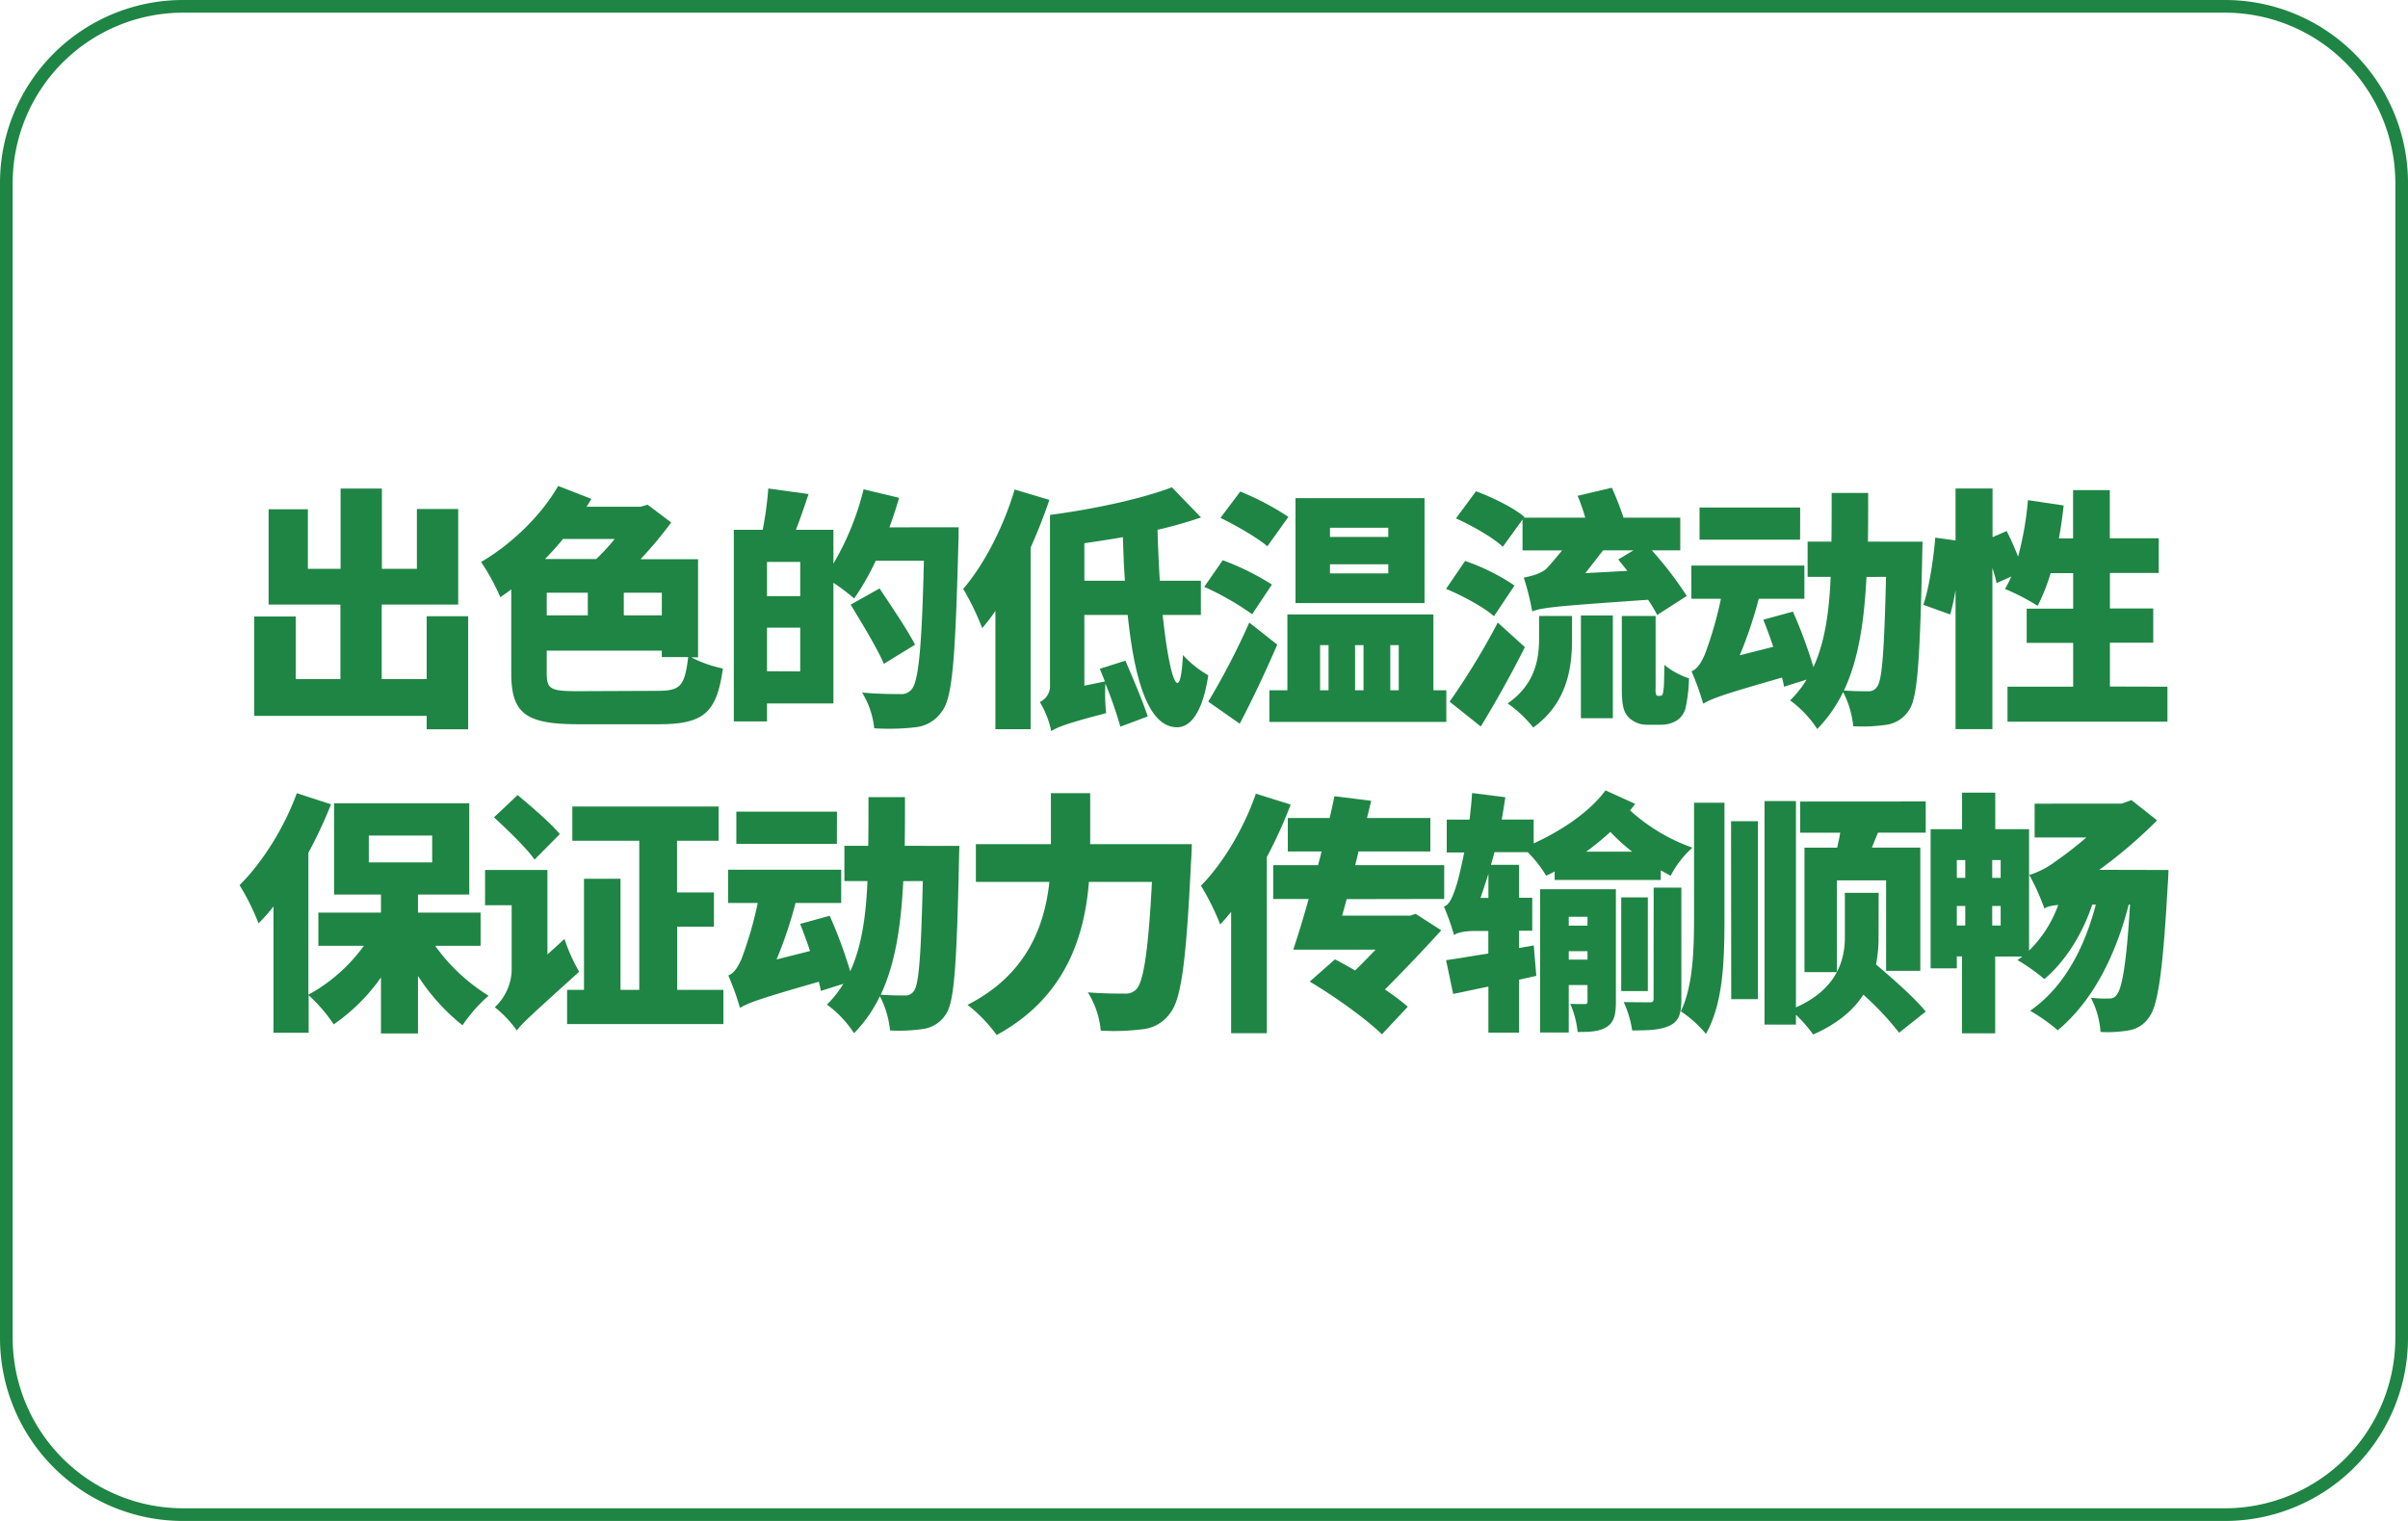 <svg id="图层_1" data-name="图层 1" xmlns="http://www.w3.org/2000/svg" viewBox="0 0 570 360"><defs><style>.cls-1{fill:#1f8544;}</style></defs><path class="cls-1" d="M526.69,3A40.35,40.35,0,0,1,567,43.31V316.69A40.35,40.35,0,0,1,526.69,357H43.31A40.35,40.35,0,0,1,3,316.69V43.31A40.35,40.35,0,0,1,43.31,3H526.69m0-3H43.31A43.31,43.31,0,0,0,0,43.31V316.69A43.31,43.31,0,0,0,43.31,360H526.69A43.31,43.31,0,0,0,570,316.69V43.31A43.31,43.31,0,0,0,526.69,0Z"/><path class="cls-1" d="M110.82,145.86v26.76H101v-3.18H60.18V145.92H70v14.82H80.58V143.1h-17V120.54h9.3v14.1h7.74v-19h9.78v19h8.28V120.48h9.78V143.1H90.36v17.64H101V145.86Z"/><path class="cls-1" d="M163.62,155.58a28,28,0,0,0,7.5,2.64c-1.44,10.26-4.32,13.2-15.06,13.2h-19.2c-12.18,0-15.84-2.4-15.84-12V139.5c-.84.66-1.74,1.26-2.58,1.86a52.08,52.08,0,0,0-4.56-8.34c7-4.08,14.16-10.86,18.24-18l7.86,3.06c-.36.6-.72,1.26-1.14,1.86h12.78l1.68-.48,5.58,4.2a92.93,92.93,0,0,1-7.26,8.7h13.62v23.22Zm-30.36-28a63.28,63.28,0,0,1-4.26,4.74h12.12a47.63,47.63,0,0,0,4.38-4.74Zm-3.84,18.06h9.72v-5.34h-9.72Zm26.1,17.88c5.58,0,6.54-1.08,7.38-8h-6.24V154H129.42v5.4c0,3.72.9,4.2,7.44,4.2Zm1.14-23.22h-9v5.34h9Z"/><path class="cls-1" d="M226.92,124.8s0,2.76-.06,3.78c-.72,26.7-1.32,36.42-3.84,39.72a8.58,8.58,0,0,1-6.36,3.84,55,55,0,0,1-9.72.24,20,20,0,0,0-2.88-8.46c3.84.36,7.44.36,9.06.36a3.07,3.07,0,0,0,2.64-1.08c1.74-1.86,2.46-10.68,2.94-30.48H207.3a60.81,60.81,0,0,1-5.1,8.94,51.88,51.88,0,0,0-4.92-3.72V166.5H181.56v4.26H173.7V125.4h6.84a81.18,81.18,0,0,0,1.32-9.78l9.54,1.32c-1,2.94-2,5.94-3,8.46h8.88v8a65,65,0,0,0,7.14-17.58l8.4,2c-.66,2.34-1.44,4.68-2.28,7ZM189.42,133h-7.86v8.1h7.86Zm0,25.92V148.56h-7.86v10.32Zm19.8-1.8c-1.56-3.66-5.16-9.54-7.86-14l6.84-3.84c2.7,4.08,6.6,9.78,8.4,13.32Z"/><path class="cls-1" d="M248.4,118.32c-1.26,3.72-2.76,7.56-4.44,11.28v43h-8.34v-28a45.47,45.47,0,0,1-3.12,4.08,62.71,62.71,0,0,0-4.5-9.3c4.92-5.7,9.54-14.64,12.18-23.52Zm26.82,27.24c1,9.54,2.4,16.08,3.48,16.08.66,0,1.08-2.28,1.32-6.6a24.76,24.76,0,0,0,6,4.8c-1.56,10.14-4.92,12.3-7.38,12.3-6.48,0-10-10.14-11.7-26.58H256.68V162.3l4.86-1-1.2-3,6.06-1.92c1.8,4.2,4.2,9.84,5.28,13.2L265.2,172a95.94,95.94,0,0,0-3.54-10.2,42.94,42.94,0,0,0,.18,7c-9.48,2.46-11.64,3.36-13,4.26a21.8,21.8,0,0,0-2.7-6.9,4.13,4.13,0,0,0,2.4-4.08V122h.06l-.06-.12c10.44-1.38,21.6-3.78,28.86-6.54l6.9,7.14A106.22,106.22,0,0,1,274,125.4q.18,6.3.54,12.06h9.72v8.1Zm-8.94-8.1c-.24-3.24-.36-6.72-.48-10.32-3.06.54-6.12,1-9.12,1.44v8.88Z"/><path class="cls-1" d="M296.4,145.38a67.5,67.5,0,0,0-11.34-6.48l4.38-6.3a61.89,61.89,0,0,1,11.64,5.76Zm5.94,7.2c-2.7,6.24-5.76,12.78-8.88,18.72L286,166.08a170,170,0,0,0,9.72-18.72ZM300,129.3c-2.34-2-7.38-4.92-11.1-6.72l4.68-6.24a65.38,65.38,0,0,1,11.4,6Zm42.36,34.08v7.5H300.48v-7.5h4.26V145.44H339.3v17.94Zm-5.16-20.64H306.66V117.9H337.2Zm-24.72,20.64h2V152.7h-2Zm16.14-38.46h-13.8v2.16h13.8Zm0,8.64h-13.8v2.16h13.8Zm-7.86,19.14v10.68h2V152.7Zm8.34,0v10.68h2V152.7Z"/><path class="cls-1" d="M353.64,145.86c-2.34-2.1-7.44-4.86-11.34-6.48l4.5-6.6a48.41,48.41,0,0,1,11.7,5.82Zm7.32,7.32c-3.18,6.3-6.78,12.78-10.44,18.78l-7.38-5.88a170.79,170.79,0,0,0,11.4-18.72Zm-5.22-23.76c-2.28-2.16-7.26-5-11.1-6.72l4.74-6.42c3.78,1.38,8.94,3.9,11.46,6.06l-.12.18h14.52a43.46,43.46,0,0,0-1.8-5.16l8.1-1.92a68.91,68.91,0,0,1,2.76,7.08h13.44v7.74H391a85.6,85.6,0,0,1,8.28,10.8l-7,4.5a37.86,37.86,0,0,0-2.16-3.6c-21.48,1.5-25,1.8-27.42,2.76a64.62,64.62,0,0,0-2-8c1.5-.3,3.84-.84,5.22-2,.72-.66,2.22-2.46,3.84-4.44h-9.36v-7.32Zm8.58,16.38h7.8v5.46c0,6.48-1,15.06-9.18,20.94a28.92,28.92,0,0,0-6.06-5.7c6.66-4.62,7.44-10.74,7.44-15.54Zm9.9-.12h7.56V170h-7.56Zm11-10.56q-1.17-1.44-2.16-2.7l3.6-2.16h-7.2c-1.38,1.8-2.82,3.66-4.2,5.4Zm7.74,29.58a.68.68,0,0,0,.48-.18c.18-.18.24-.6.36-1.5s.12-3.06.18-5.64a18.15,18.15,0,0,0,5.82,3.18,35.66,35.66,0,0,1-.84,7.14,4.93,4.93,0,0,1-2.22,2.94,7.06,7.06,0,0,1-3.54.9h-3.24a6.11,6.11,0,0,1-4.44-1.74c-1.14-1.2-1.62-2.64-1.62-6.9V145.8h8v17.1a4.16,4.16,0,0,0,.12,1.5.45.45,0,0,0,.42.3Z"/><path class="cls-1" d="M455.1,128.22S455,131,455,132c-.54,24.12-1.08,33.12-3.06,36a7.6,7.6,0,0,1-5.34,3.54,39.59,39.59,0,0,1-7.92.36,22.29,22.29,0,0,0-2.4-8.1,32.89,32.89,0,0,1-6.12,8.76,25.57,25.57,0,0,0-6.42-6.78,25.58,25.58,0,0,0,3.9-4.92l-5.34,1.68a17.89,17.89,0,0,0-.48-2.16c-14,4-16.74,5-18.6,6.18v-.24a.45.45,0,0,0-.06.24,64,64,0,0,0-2.76-7.68c1.26-.48,2.16-1.74,3.12-3.9a88.08,88.08,0,0,0,3.84-13.26h-7v-7.86h26.76v7.86h-10.8a100.11,100.11,0,0,1-4.5,13.38l7.92-2c-.72-2.22-1.56-4.44-2.34-6.42l7-1.92a109.46,109.46,0,0,1,4.86,13.14c2.7-5.88,3.72-13,4.08-21.36h-5.46v-8.34h5.64c.06-3.66.06-7.5.06-11.52h8.64c0,4,0,7.8-.06,11.52Zm-29-.48H402.3v-7.62h23.82Zm15.72,8.82c-.54,10.44-1.86,19.5-5.34,26.88,2.4.18,4.44.18,5.7.18a2.36,2.36,0,0,0,2.16-1.08c1.2-1.56,1.68-8.58,2.1-26Z"/><path class="cls-1" d="M513.06,162.54v8.28H475.2v-8.28h15.54V152.16h-11v-8.1h11v-8.4H485.4a45.23,45.23,0,0,1-3.06,7.74,52.09,52.09,0,0,0-7.74-4,26.85,26.85,0,0,0,1.5-2.94l-3.48,1.56a33.06,33.06,0,0,0-1-3.6v38.16H462.9V139.68a55.89,55.89,0,0,1-1.26,5.76l-6.36-2.28c1.38-4.08,2.4-10.86,2.82-15.9l4.8.66v-12.3h8.76v11.52L475,125.7a61.77,61.77,0,0,1,2.7,6.06,76.77,76.77,0,0,0,2.34-13.38l8.46,1.26c-.3,2.64-.66,5.28-1.14,7.8h3.36V116h8.7v11.4H511v8.22H499.44v8.4H509.7v8.1H499.44v10.38Z"/><path class="cls-1" d="M103,223.86a43.82,43.82,0,0,0,12.66,11.82,35.93,35.93,0,0,0-6.18,7A48.43,48.43,0,0,1,98.94,231v13.62H90.18V231.36A44.72,44.72,0,0,1,79,242.46a38.05,38.05,0,0,0-5.94-6.9v8.88H64.74V214.56a47,47,0,0,1-3.54,4,55.26,55.26,0,0,0-4.5-9.06C62,204.3,67.26,196,70.26,187.74l8.1,2.64A108.93,108.93,0,0,1,73,201.84v33.6a39.71,39.71,0,0,0,13.14-11.58H75.36V216H90.18v-4.26H79.08v-21.6h32v21.6H98.94V216h14.82v7.86ZM87.3,204.12h15v-6.36h-15Z"/><path class="cls-1" d="M133.62,222.24A40.45,40.45,0,0,0,137.1,230c-11.34,10.26-13.62,12.3-14.76,13.92a26.86,26.86,0,0,0-5.22-5.52,12.42,12.42,0,0,0,4-8.76V214.26h-6.3v-8.34h14.76v20Zm-7.08-18.78c-1.92-2.76-6.36-7-9.6-10l5.58-5.28c3.24,2.7,7.8,6.6,10,9.24Zm44.7,30.84v8.1h-37v-8.1h4V208h8.64V234.3h4.44V199H135.48v-8.1H170.1V199h-9.84v12.24H169v8.1h-8.7V234.3Z"/><path class="cls-1" d="M227.1,200.22S227,203,227,204c-.54,24.12-1.08,33.12-3.06,36a7.6,7.6,0,0,1-5.34,3.54,39.59,39.59,0,0,1-7.92.36,22.29,22.29,0,0,0-2.4-8.1,32.89,32.89,0,0,1-6.12,8.76,25.57,25.57,0,0,0-6.42-6.78,25.58,25.58,0,0,0,3.9-4.92l-5.34,1.68a17.89,17.89,0,0,0-.48-2.16c-14,4-16.74,5-18.6,6.18v-.24a.45.45,0,0,0-.06.24,64,64,0,0,0-2.76-7.68c1.26-.48,2.16-1.74,3.12-3.9a88.08,88.08,0,0,0,3.84-13.26h-7v-7.86h26.76v7.86h-10.8a100.11,100.11,0,0,1-4.5,13.38l7.92-2c-.72-2.22-1.56-4.44-2.34-6.42l7-1.92a109.46,109.46,0,0,1,4.86,13.14c2.7-5.88,3.72-13,4.08-21.36h-5.46v-8.34h5.64c.06-3.66.06-7.5.06-11.52h8.64c0,4,0,7.8-.06,11.52Zm-29-.48H174.3v-7.62h23.82Zm15.72,8.82c-.54,10.44-1.86,19.5-5.34,26.88,2.4.18,4.44.18,5.7.18a2.36,2.36,0,0,0,2.16-1.08c1.2-1.56,1.68-8.58,2.1-26Z"/><path class="cls-1" d="M282.12,199.8s-.06,2.88-.18,4c-1.14,23.58-2.28,32.76-5,36.06a9.06,9.06,0,0,1-6.72,3.78,53.4,53.4,0,0,1-9.66.3,20.62,20.62,0,0,0-3.06-9.06c3.66.3,7,.3,8.7.3a3.53,3.53,0,0,0,2.76-1c1.74-1.74,2.88-9.3,3.72-25.44H257.76c-1,12.48-5.28,27.24-21.84,36.24a35.33,35.33,0,0,0-6.9-7.14c14.22-7.2,18.3-19,19.38-29.1H231V199.8h17.76V187.74h9.3V199.8Z"/><path class="cls-1" d="M305.52,190.44a113.61,113.61,0,0,1-5.64,12.42v41.7h-8.46V215.82c-.84,1.08-1.74,2.1-2.58,3a59.33,59.33,0,0,0-4.56-9.18c5.16-5.22,10.14-13.5,13-21.78Zm13.26,22.38-1.08,3.9h16.14l1.26-.42,6.06,3.9c-3.9,4.32-8.64,9.3-13.32,14a59.8,59.8,0,0,1,5.4,4.08l-6.12,6.54c-3.54-3.48-11-8.88-17.1-12.48l6-5.28c1.56.84,3.18,1.74,4.74,2.64,1.68-1.62,3.3-3.3,4.86-4.92h-19.5c1.14-3.36,2.4-7.5,3.66-12h-8.4v-8H312l.84-3.24h-8v-7.92h9.9c.42-1.74.78-3.48,1.14-5.16l8.7,1.08-1,4.08h15v7.92h-17l-.78,3.24h21.06v8Z"/><path class="cls-1" d="M387.06,190.26c-.36.54-.78,1-1.2,1.56a43.38,43.38,0,0,0,14.76,8.82,22.9,22.9,0,0,0-5.16,6.66L393.12,206v2.28H368v-2c-.66.36-1.32.66-2,1a29.11,29.11,0,0,0-4.38-5.58h-7.86c-.24,1-.54,2-.84,3h6.66v7.8h3.12v7.8h-3.12v4.08l3.48-.6.6,7.2-4.08.9v12.54h-7.26V233.52c-2.94.6-5.76,1.2-8.34,1.74l-1.68-8c2.76-.36,6.24-1,10-1.56v-5.34h-3.48c-1.74,0-4.08.36-4.62,1a58.8,58.8,0,0,0-2.4-6.78c1.26-.42,2-2.1,2.88-4.8.42-1.2,1.14-4.2,1.92-8h-4.14V194h5.4c.24-2.1.48-4.2.6-6.3l7.86,1c-.24,1.74-.54,3.54-.84,5.28h7.56v5.64c6.48-2.94,13.2-7.38,17-12.54Zm-34.74,16.56c-.6,2-1.26,3.9-1.86,5.7h1.86Zm30.18,30.24c0,2.94-.36,4.86-2.16,6s-4,1.2-6.9,1.2a22.32,22.32,0,0,0-1.74-6.66c1.38.06,2.88.06,3.42.06s.66-.18.66-.72v-3.78h-4.44v11.22h-6.78v-33.9H382.5ZM371.34,217v2.1h4.44V217Zm4.44,10.14v-2h-4.44v2Zm10.56-25.56a46.63,46.63,0,0,1-5.16-4.68,60.55,60.55,0,0,1-5.7,4.68Zm3.72,33h-6.3V212.4h6.3Zm1.38-24.48H398V236.4c0,3.3-.48,5.22-2.64,6.3s-5,1.2-9,1.2a26,26,0,0,0-2-6.72c2.58.06,5.22.06,6.06.06s1-.18,1-.9Z"/><path class="cls-1" d="M401,190h7.2v27.24c0,10.68-.36,20.28-4.38,27.48a27.87,27.87,0,0,0-5.94-5.34c2.76-5.88,3.12-13.56,3.12-22.2Zm8.76,4.38h6.36v42.12H409.8Zm34.92,27.54a33.5,33.5,0,0,1-.6,6.36c4,3.42,9.24,8,11.76,11.16l-6.3,5a69.31,69.31,0,0,0-8.46-9c-2.28,3.54-6,6.84-11.88,9.42a33.8,33.8,0,0,0-4.08-4.68v2.34h-7.44V189.6h7.44v48.84c10-4.44,11.58-11.58,11.58-16.62v-10.5h8Zm11.16-32.22v7.38H444.54c-.48,1.2-1,2.4-1.44,3.54h11.46V229.8h-8.1V208.38H434.82V230.1h-7.68V200.64h7.74c.24-1.14.54-2.34.72-3.54h-9.48v-7.38Z"/><path class="cls-1" d="M513.3,205.92s-.06,2.52-.18,3.6c-1.14,20.52-2.34,28.56-4.38,31.2a7.13,7.13,0,0,1-4.92,3.18,30.36,30.36,0,0,1-6.6.36,20.81,20.81,0,0,0-2.28-8.1,28,28,0,0,0,4.2.18,2.07,2.07,0,0,0,2-1c1.14-1.5,2.22-7.08,3.06-21.24h-.3c-3.3,12.84-8.94,23.22-16.8,29.76a45.25,45.25,0,0,0-6.54-4.62c7.68-5.34,12.72-14.28,15.54-25.14h-.84c-2.4,7.26-6.6,13.68-11.34,17.64a46.21,46.21,0,0,0-6.36-4.5,13.84,13.84,0,0,0,1.14-.84h-6.42v18.18h-7.86V226.38H463.2v2.82H457V196.26h7.44v-8.64h7.86v8.64h8V225a28.54,28.54,0,0,0,6.9-10.8c-1.44.12-2.88.42-3.24.9a57,57,0,0,0-3.6-8,20.11,20.11,0,0,0,6.24-3.24,82.12,82.12,0,0,0,7.26-5.64H481.62v-8H502.2l2.34-.84,6.06,4.8a112.25,112.25,0,0,1-13.68,11.7Zm-50.1-2.34v4.2h2v-4.2Zm0,15.48h2v-4.62h-2Zm10.38-15.48h-2v4.2h2Zm0,15.48v-4.62h-2v4.62Z"/></svg>